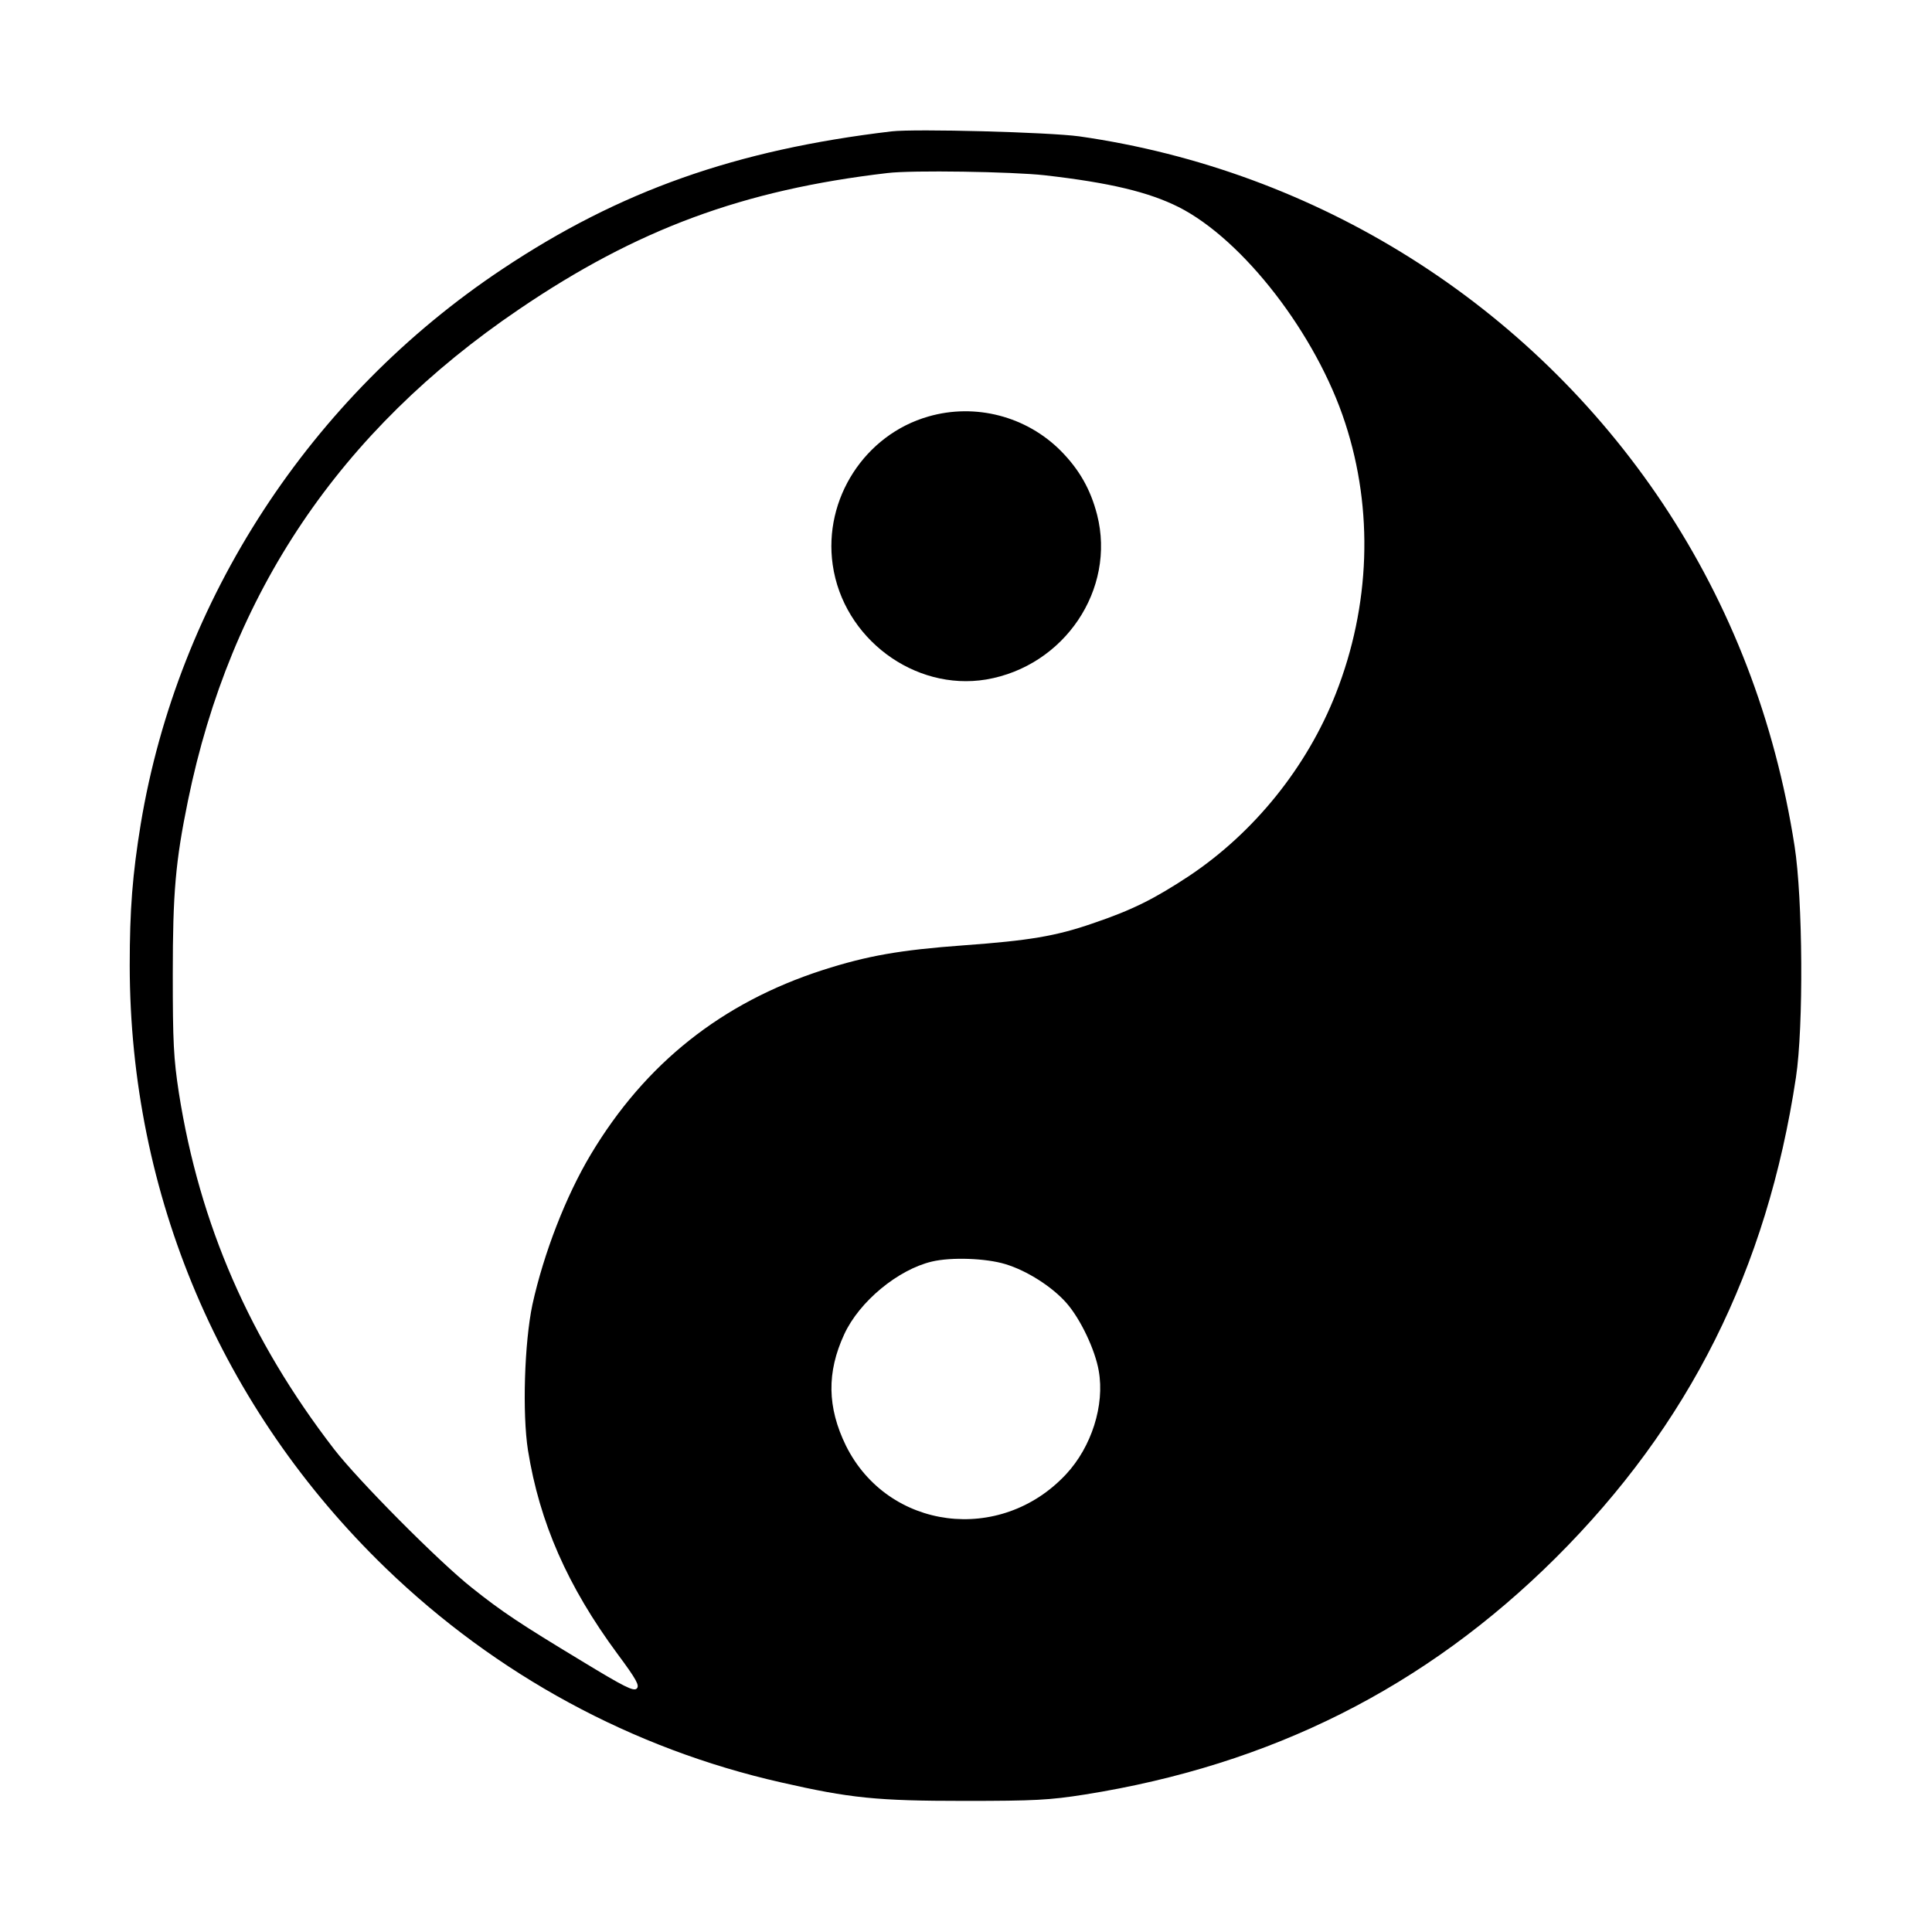 <svg version="1" xmlns="http://www.w3.org/2000/svg" width="933.333" height="933.333" viewBox="0 0 700 700"><path d="M323 47.6c-56.4 6.7-98.4 21.5-141 49.9-69.6 46.3-117.5 119.8-131 201-3 18.4-4 31-4 51.4.1 83 33 160.5 92.8 218.3 40.1 38.7 89.3 65.4 143.2 77.6 25 5.7 34.6 6.7 66.5 6.7 25.4 0 30.8-.3 43.5-2.3 67.5-10.7 123.4-38.8 170.6-85.7 48.4-48.2 76.6-104.5 87.1-174.1 2.8-18.4 2.5-64.8-.5-83.9-7.1-45.5-23.1-87-47.7-124C554.2 110.1 477.2 61.7 391 49.4c-11-1.5-59.3-2.8-68-1.8zm55.5 15.9c23.7 2.7 37.7 6.1 48.5 11.5 23.4 11.8 50 46.2 60.4 78.3 10.3 31.5 9.1 66.2-3.4 98-10.4 26.5-29.5 50.3-53.2 66.1-12.6 8.3-20.5 12.3-35 17.2-13.3 4.6-23.1 6.2-46.5 7.9-23.3 1.7-35.1 3.8-51.3 9-36.5 11.8-64.2 33.8-83.9 66.7-9.1 15.2-17.1 35.9-21.2 54.5-2.9 13.8-3.7 39.4-1.6 52.8 4.2 26.1 14.3 49.2 32.4 73.7 6.9 9.3 8.1 11.5 7 12.6-1.1 1.1-4.5-.6-19.8-9.9-22.5-13.6-29-17.9-39.9-26.6-11.8-9.3-41.2-38.9-50-50.3-30.5-39.6-48.7-81.4-56.2-129.1-1.9-12.4-2.2-18.3-2.2-42.9 0-29.7 1-40.9 5.5-62.9 15.4-75.2 55-134 119.9-178 42.8-29.1 81.3-43.3 133.5-49.4 8.9-1.1 45.3-.5 57 .8zM364.2 458c8 2.4 17.1 8.3 22.2 14.1 5.1 5.8 10.4 17 11.7 24.6 2.2 12.4-2.6 27.5-11.8 37.4-23.8 25.6-64.6 20.3-79.8-10.3-6.8-13.9-7-26.6-.6-40.4 5.5-11.9 19.5-23.4 31.7-26.3 7.1-1.7 19.7-1.2 26.6.9z"/><path d="M336.4 150.9c-23.1 6.6-38.1 29.9-34.7 53.7 3.8 26.7 29.6 45.9 55.6 41.6 28.3-4.8 47.1-32.6 40.2-59.7-2.4-9.3-6.5-16.4-13.1-23.1-12.5-12.6-31-17.4-48-12.5z"/></svg>